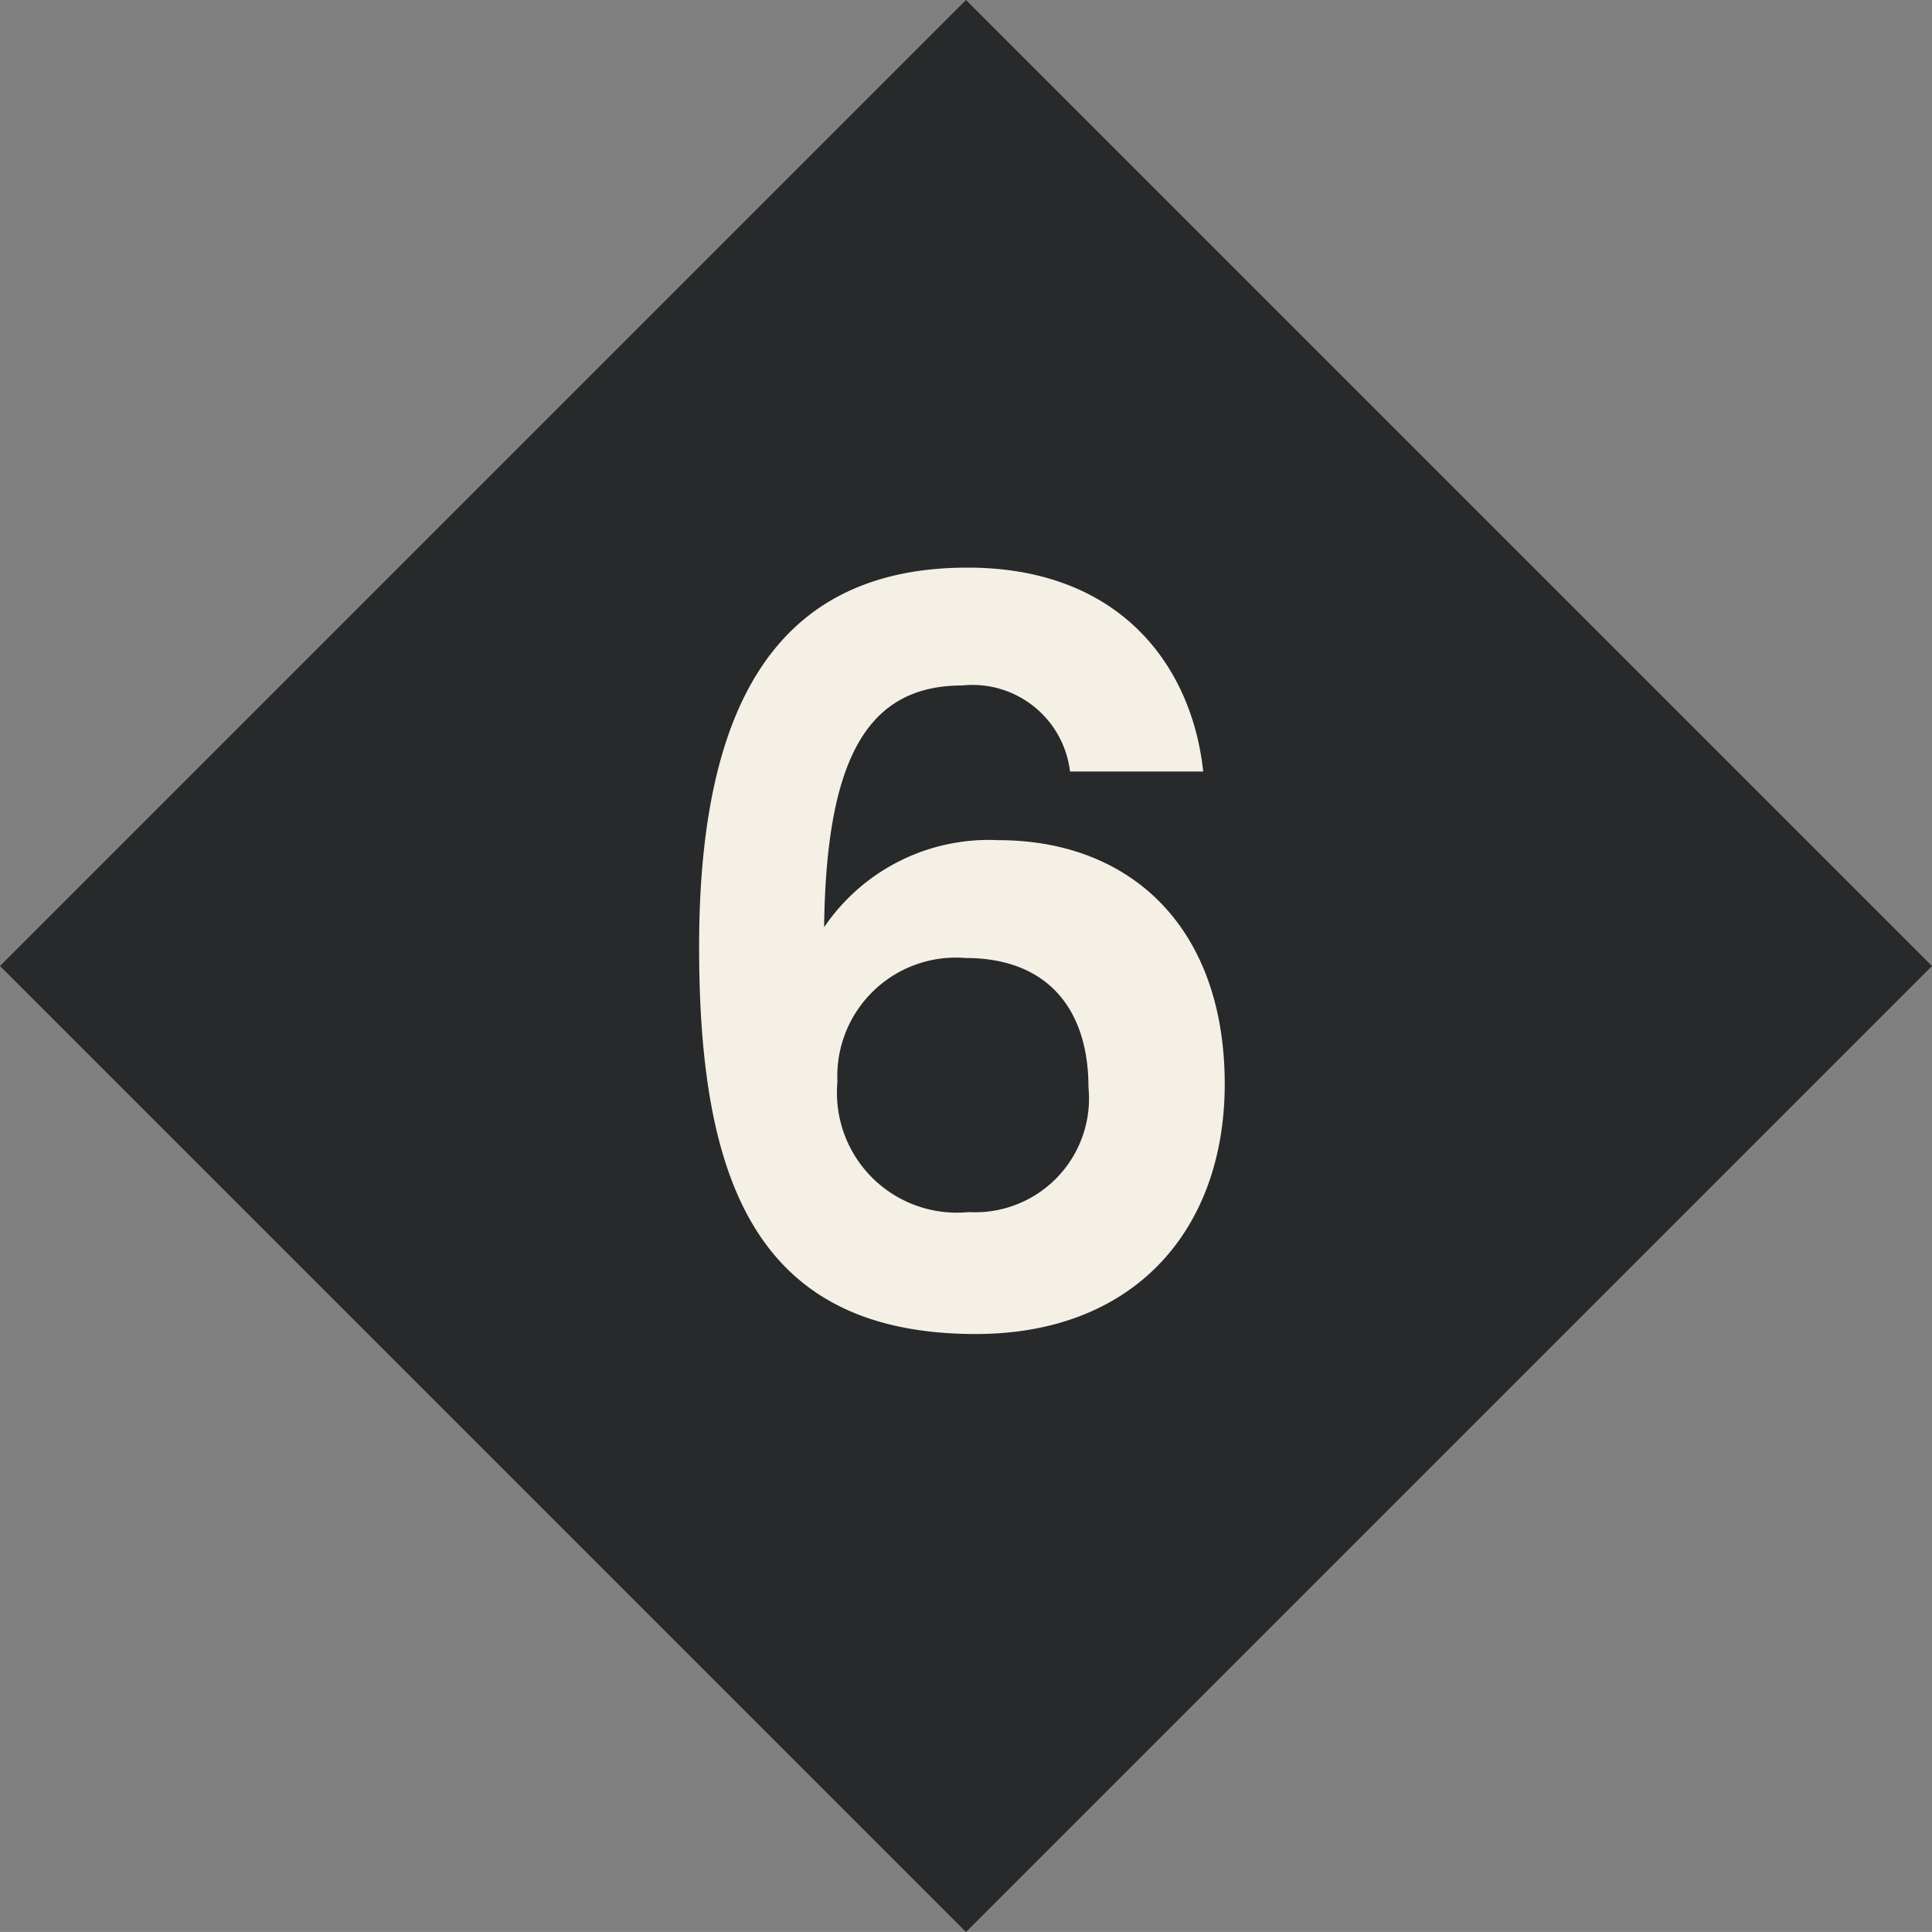 <svg xmlns="http://www.w3.org/2000/svg" width="56.569" height="56.568" viewBox="0 0 56.569 56.568"><rect x="0" y="0" width="56.569" height="56.568" fill="#808080" stroke="none"/><g id="Group_616" data-name="Group 616" transform="translate(-510 -4827)"><rect id="Rectangle_283" data-name="Rectangle 283" width="40" height="40" transform="translate(538.284 4827) rotate(45)" fill="#27292b"></rect><path id="Path_8064" data-name="Path 8064" d="M7.23-16.41C6.9-19.5,4.8-22.38.33-22.38c-5.55,0-7.86,3.96-7.86,11.1C-7.53-4.5-5.91.06.57.06c4.68,0,7.29-3.09,7.29-7.32,0-4.56-2.73-7.14-6.63-7.14a5.824,5.824,0,0,0-5.1,2.55c.06-5.04,1.32-7.08,4.05-7.08a2.875,2.875,0,0,1,3.15,2.52ZM.27-10.95c2.43,0,3.6,1.53,3.6,3.78A3.334,3.334,0,0,1,.36-3.51,3.51,3.51,0,0,1-3.48-7.32,3.472,3.472,0,0,1,.27-10.95Z" transform="translate(538 4866)" fill="#f5f0e6"></path></g></svg>